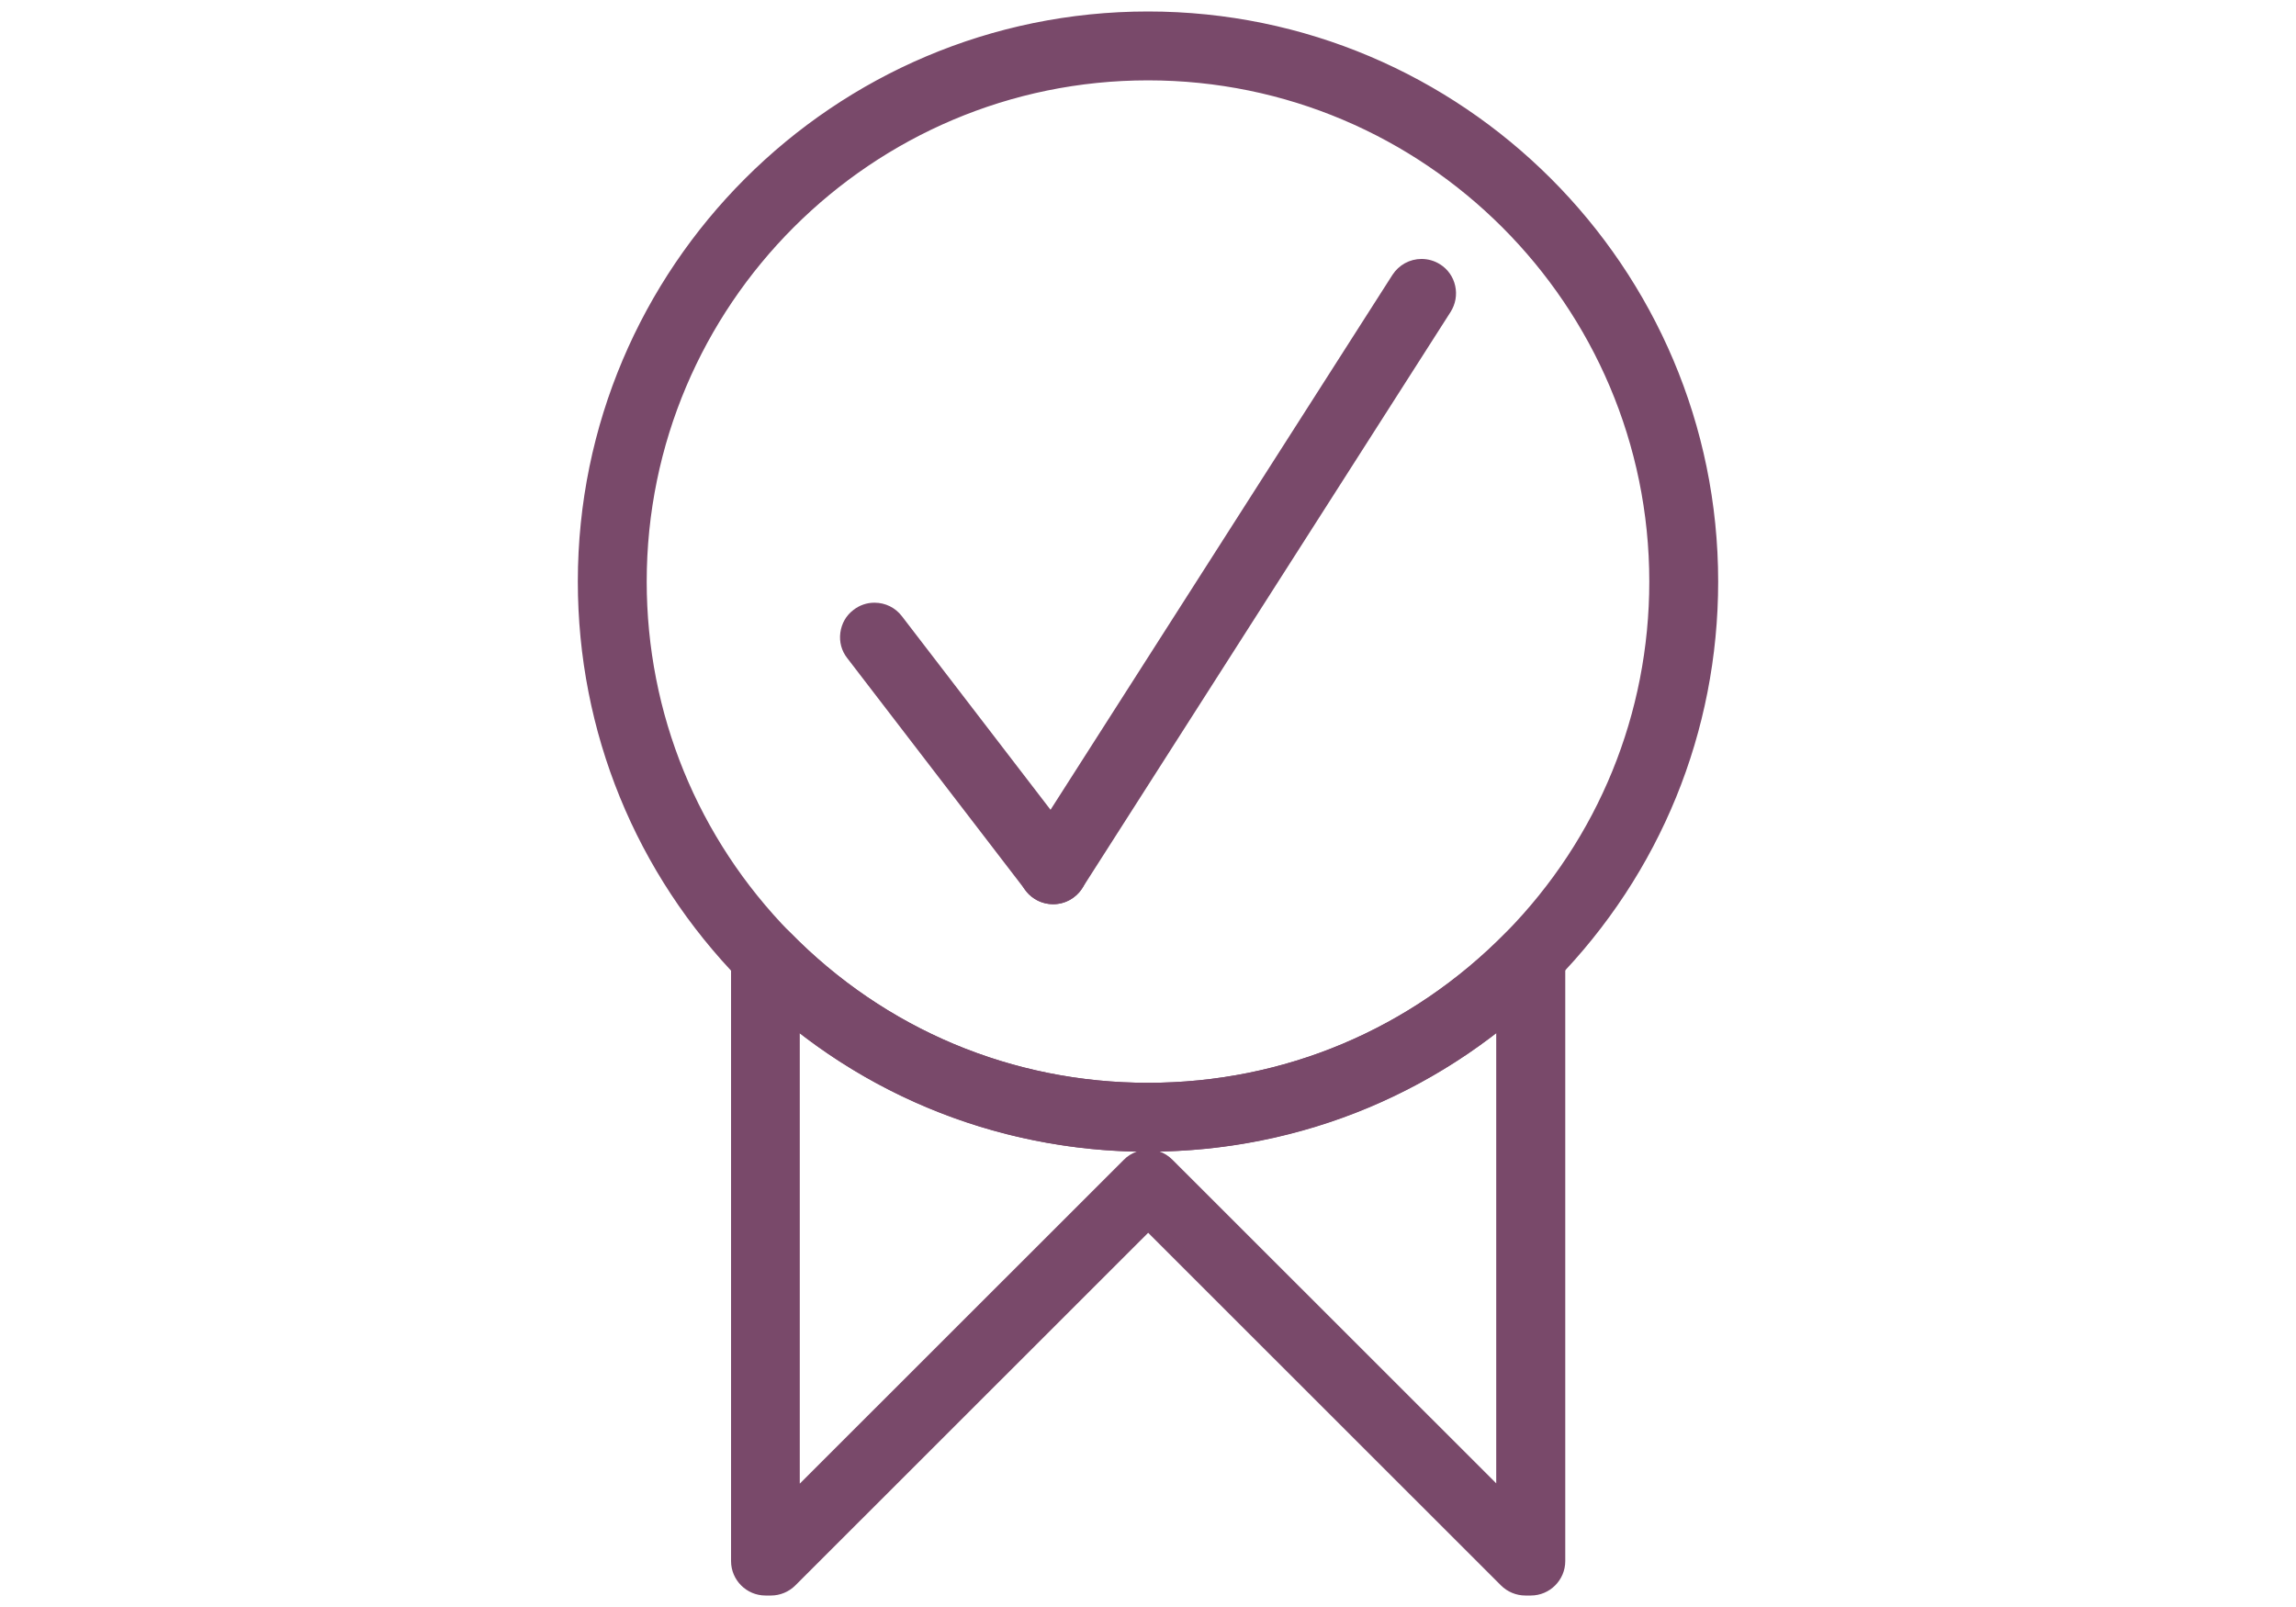 <?xml version="1.0" encoding="UTF-8"?>
<svg id="Ebene_3" xmlns="http://www.w3.org/2000/svg" viewBox="0 0 150 105">
  <defs>
    <style>
      .cls-1 {
        fill: #79496a;
      }
    </style>
  </defs>
  <g>
    <g>
      <path class="cls-1" d="M68.8,58.58c-.33,0-.66-.1-.94-.28-.39-.25-.67-.64-.77-1.1-.1-.46-.02-.93.24-1.32l24.07-37.66c.32-.51.88-.81,1.48-.81.33,0,.66.1.94.28.39.25.67.64.77,1.1.1.46.02.93-.24,1.32l-24.07,37.66c-.32.51-.87.81-1.47.81Z"/>
      <path class="cls-1" d="M92.87,17.92c.23,0,.46.06.67.2.58.37.75,1.14.38,1.73l-24.07,37.66c-.24.37-.64.58-1.05.58-.23,0-.46-.06-.67-.2-.58-.37-.75-1.14-.38-1.73l24.07-37.66c.24-.37.64-.58,1.05-.58M92.87,16.92h0c-.77,0-1.48.39-1.9,1.04l-24.07,37.66c-.32.51-.43,1.11-.3,1.7.13.59.48,1.09.99,1.41.36.23.78.35,1.21.35.77,0,1.48-.39,1.9-1.04l24.07-37.66c.32-.51.43-1.11.3-1.7-.13-.59-.48-1.09-.99-1.41-.36-.23-.78-.35-1.21-.35h0Z"/>
    </g>
    <g>
      <path class="cls-1" d="M68.8,58.58c-.55,0-1.06-.25-1.39-.69l-11.67-15.2c-.29-.37-.41-.83-.35-1.29.06-.46.3-.88.67-1.16.31-.24.67-.36,1.06-.36.55,0,1.05.25,1.39.69l11.67,15.2c.29.37.41.83.35,1.29-.06.46-.3.88-.67,1.16-.31.24-.67.36-1.06.36Z"/>
      <path class="cls-1" d="M57.13,40.38c.38,0,.75.17.99.49l11.67,15.2c.42.55.32,1.33-.23,1.75-.23.17-.49.26-.76.26-.38,0-.75-.17-.99-.49l-11.67-15.2c-.42-.55-.32-1.33.23-1.75.23-.17.49-.26.76-.26M57.13,39.38h0c-.5,0-.97.16-1.37.47-.48.36-.78.89-.86,1.49-.08.6.08,1.19.45,1.66l11.67,15.2c.43.56,1.08.88,1.79.88.5,0,.97-.16,1.37-.47.47-.36.78-.89.86-1.49.08-.6-.08-1.19-.45-1.66l-11.67-15.2c-.43-.56-1.08-.88-1.79-.88h0Z"/>
    </g>
  </g>
  <g>
    <path class="cls-1" d="M75,74.75c-9.95,0-19.27-3.92-26.25-11.02-6.77-6.91-10.5-16.05-10.5-25.73C38.25,17.74,54.74,1.25,75,1.25s36.75,16.49,36.75,36.75c0,9.68-3.73,18.81-10.5,25.72-6.98,7.11-16.3,11.03-26.25,11.03ZM75,4.75c-18.33,0-33.25,14.92-33.25,33.25,0,8.75,3.37,17.02,9.5,23.28,6.31,6.43,14.75,9.97,23.75,9.97s17.44-3.54,23.75-9.98c6.12-6.25,9.5-14.52,9.5-23.27,0-18.33-14.92-33.25-33.25-33.25Z"/>
    <path class="cls-1" d="M75,1.75c19.99,0,36.25,16.26,36.25,36.25,0,9.54-3.68,18.56-10.36,25.38-6.88,7.01-16.08,10.88-25.89,10.88s-19.01-3.86-25.89-10.87c-6.68-6.82-10.36-15.83-10.36-25.38C38.75,18.01,55.01,1.75,75,1.75M75,71.75c9.14,0,17.7-3.6,24.11-10.13,6.22-6.35,9.64-14.74,9.64-23.62,0-18.61-15.14-33.75-33.75-33.75s-33.75,15.14-33.75,33.75c0,8.89,3.42,17.28,9.64,23.62,6.41,6.53,14.97,10.12,24.11,10.12M75,.75c-20.54,0-37.25,16.71-37.25,37.25,0,9.81,3.78,19.07,10.64,26.08,7.07,7.21,16.52,11.17,26.61,11.17s19.53-3.97,26.61-11.17c6.86-7.01,10.64-16.27,10.64-26.08C112.25,17.46,95.54.75,75,.75h0ZM75,70.75c-8.87,0-17.18-3.49-23.39-9.83-6.03-6.16-9.36-14.3-9.36-22.92,0-18.06,14.69-32.75,32.75-32.75s32.75,14.69,32.75,32.75c0,8.62-3.32,16.76-9.36,22.92-6.22,6.34-14.52,9.83-23.39,9.83h0Z"/>
  </g>
  <g>
    <path class="cls-1" d="M99.64,103.75c-.46,0-.91-.19-1.24-.51l-23.4-23.39-23.4,23.39c-.33.33-.78.51-1.24.51h-.36c-.96,0-1.75-.79-1.75-1.75v-39.5c0-.71.43-1.35,1.09-1.62.21-.09.43-.13.66-.13.47,0,.92.19,1.25.52,6.31,6.43,14.75,9.98,23.75,9.98s17.44-3.54,23.75-9.98c.33-.33.78-.52,1.25-.52.23,0,.45.04.66.13.66.27,1.09.91,1.09,1.62v39.5c0,.96-.79,1.75-1.75,1.75h-.36ZM75,75.62c.47,0,.91.18,1.24.51l22.01,22v-31.67c-6.53,5.35-14.75,8.28-23.25,8.28s-16.72-2.93-23.25-8.28v31.67l22.01-22c.33-.33.77-.51,1.24-.51Z"/>
    <path class="cls-1" d="M100,61.25c.16,0,.32.03.47.09.47.19.78.65.78,1.16v39.5c0,.69-.56,1.25-1.25,1.25h-.36c-.33,0-.65-.13-.88-.37l-23.76-23.75-23.76,23.75c-.23.23-.55.37-.88.37h-.36c-.69,0-1.25-.56-1.25-1.25v-39.5c0-.51.31-.96.78-1.16.15-.06.31-.09.47-.09.33,0,.65.13.89.37,6.41,6.53,14.97,10.13,24.11,10.13s17.7-3.6,24.11-10.13c.24-.24.56-.37.89-.37M75,74.25c-8.83,0-17.16-3.12-23.75-8.86v33.95l22.87-22.86c.24-.24.56-.37.88-.37s.64.12.88.37l22.87,22.86v-33.95c-6.59,5.73-14.92,8.86-23.75,8.86M100,60.25h0c-.6,0-1.18.25-1.6.67-6.22,6.34-14.53,9.83-23.39,9.83s-17.18-3.49-23.39-9.83c-.42-.43-1.01-.67-1.61-.67-.29,0-.58.06-.85.17-.85.35-1.4,1.16-1.4,2.08v39.5c0,1.24,1.01,2.25,2.25,2.25h.36c.59,0,1.17-.24,1.59-.66l23.05-23.04,23.05,23.04c.42.42,1,.66,1.59.66h.36c1.24,0,2.25-1.01,2.25-2.25v-39.5c0-.92-.55-1.74-1.4-2.08-.27-.11-.56-.17-.85-.17h0ZM75.74,75.24c8.01-.16,15.72-2.88,22.01-7.74v29.42l-21.16-21.15c-.24-.24-.54-.43-.85-.54h0ZM52.25,96.93v-29.42c6.29,4.86,14.01,7.58,22.01,7.74-.32.11-.61.29-.85.54l-21.16,21.15h0Z"/>
  </g>
</svg>